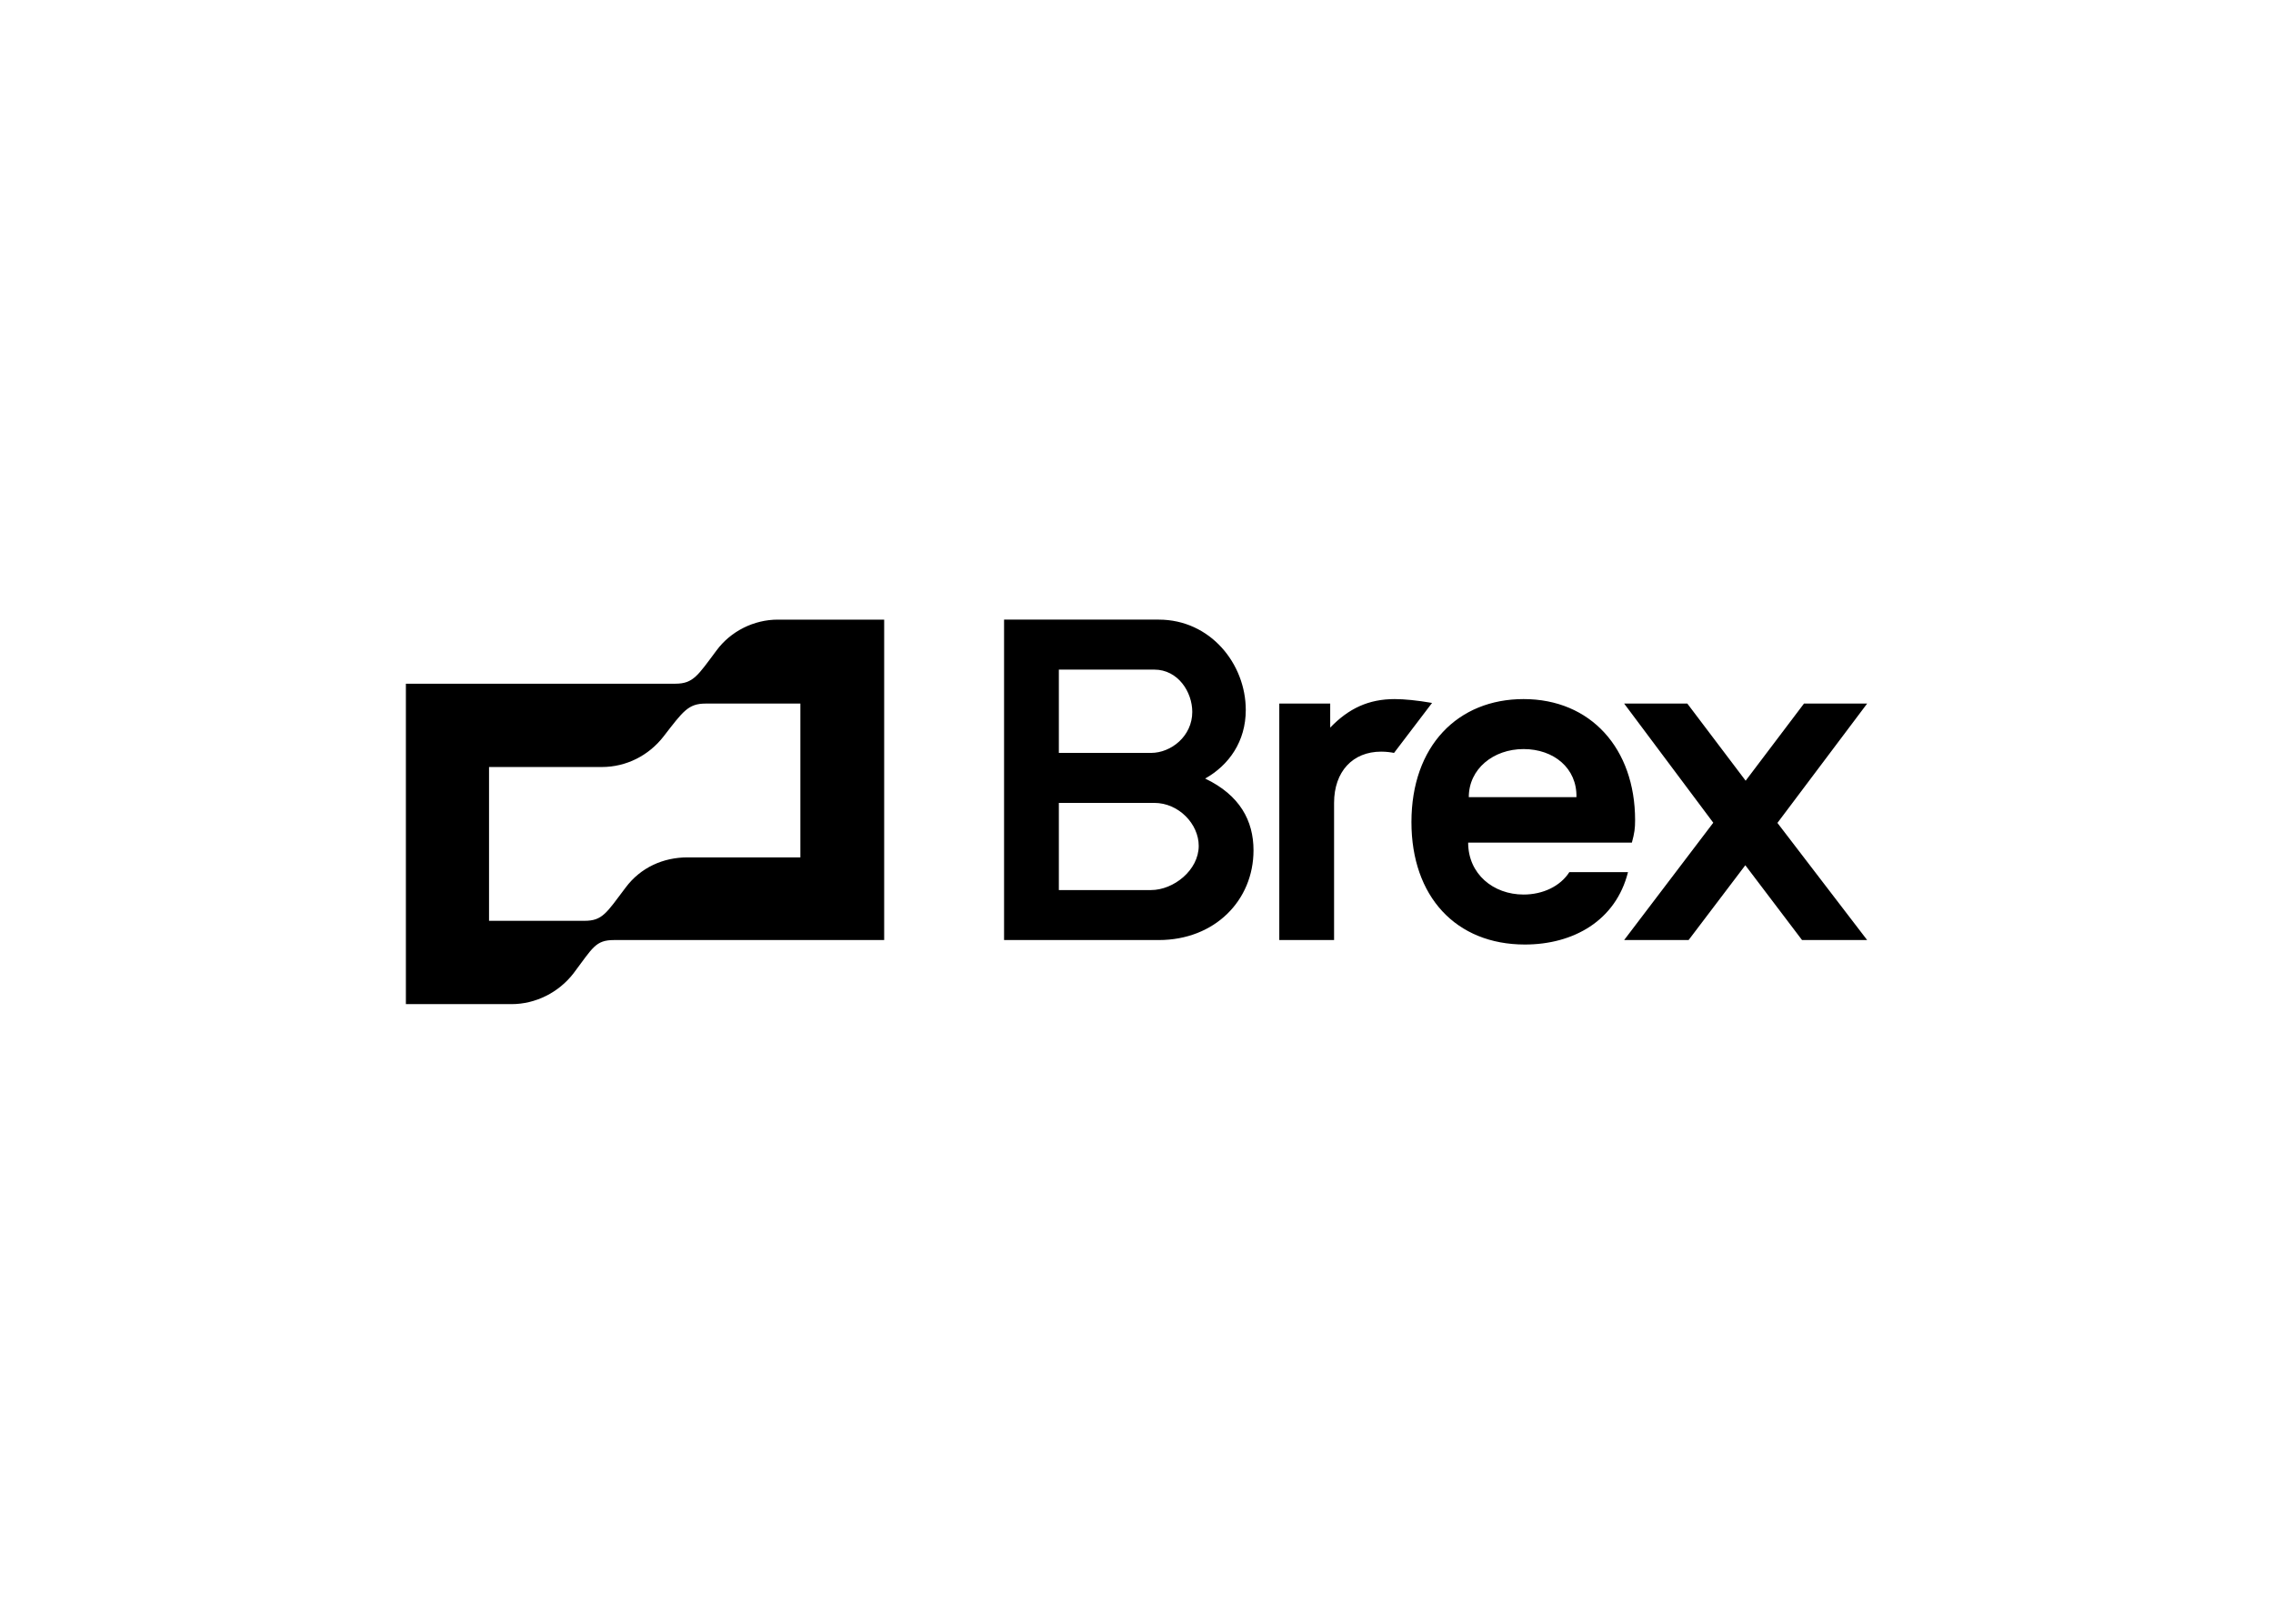 <svg clip-rule="evenodd" fill-rule="evenodd" stroke-linejoin="round" stroke-miterlimit="2" viewBox="0 0 560 400" xmlns="http://www.w3.org/2000/svg"><path d="m82.3 6.613c.804 0 1.877.107 3.111.32l-3.165 4.16c-.268-.053-.644-.106-1.073-.106-2.361 0-3.917 1.653-3.917 4.266v11.414h-4.56v-19.68h4.238v2c1.544-1.605 3.207-2.374 5.366-2.374zm39.325.374-7.468 9.932 7.468 9.748h-5.419l-4.721-6.226-4.721 6.226h-5.365l7.418-9.764-7.418-9.917h5.258l4.855 6.42 4.855-6.419zm-95.766-4.427c1.181-1.6 3.112-2.56 5.097-2.56h8.853v26.667h-22.48c-1.556 0-1.77.64-3.38 2.773-1.234 1.6-3.165 2.56-5.15 2.56h-8.799v-26.667h22.426c1.502 0 1.877-.693 3.433-2.773zm6.975 17.227v-12.8h-7.887c-1.448 0-1.877.64-3.487 2.72-1.234 1.6-3.112 2.56-5.15 2.56h-9.389v12.8h7.94c1.502 0 1.824-.64 3.434-2.774 1.234-1.653 3.111-2.506 5.15-2.506zm33.692-6.56c2.898 1.386 4.024 3.52 4.024 5.973 0 4.16-3.219 7.467-7.886 7.467h-12.876v-26.667h12.876c4.292 0 7.242 3.68 7.242 7.52 0 2.613-1.394 4.587-3.38 5.707zm-4.506 9.28c1.878 0 3.97-1.654 3.97-3.68 0-1.814-1.663-3.574-3.702-3.574h-7.94v7.254zm-7.672-18.347v6.933h7.672c1.663 0 3.433-1.386 3.433-3.413 0-1.653-1.18-3.52-3.165-3.52zm42.491 16.853h4.882c-1.019 4.054-4.56 6.027-8.584 6.027-5.741 0-9.442-4-9.442-10.187 0-6.346 3.862-10.24 9.335-10.24 5.579 0 9.281 4.107 9.281 10.08 0 .694-.053 1.067-.268 1.867h-13.627c0 2.613 2.093 4.32 4.613 4.32 1.61 0 3.059-.693 3.81-1.867zm-3.81-10.24c-2.52 0-4.56 1.654-4.56 4h8.96c.054-2.4-1.878-4-4.4-4z" transform="matrix(2.96 0 0 2.96 100 152.641)"/></svg>